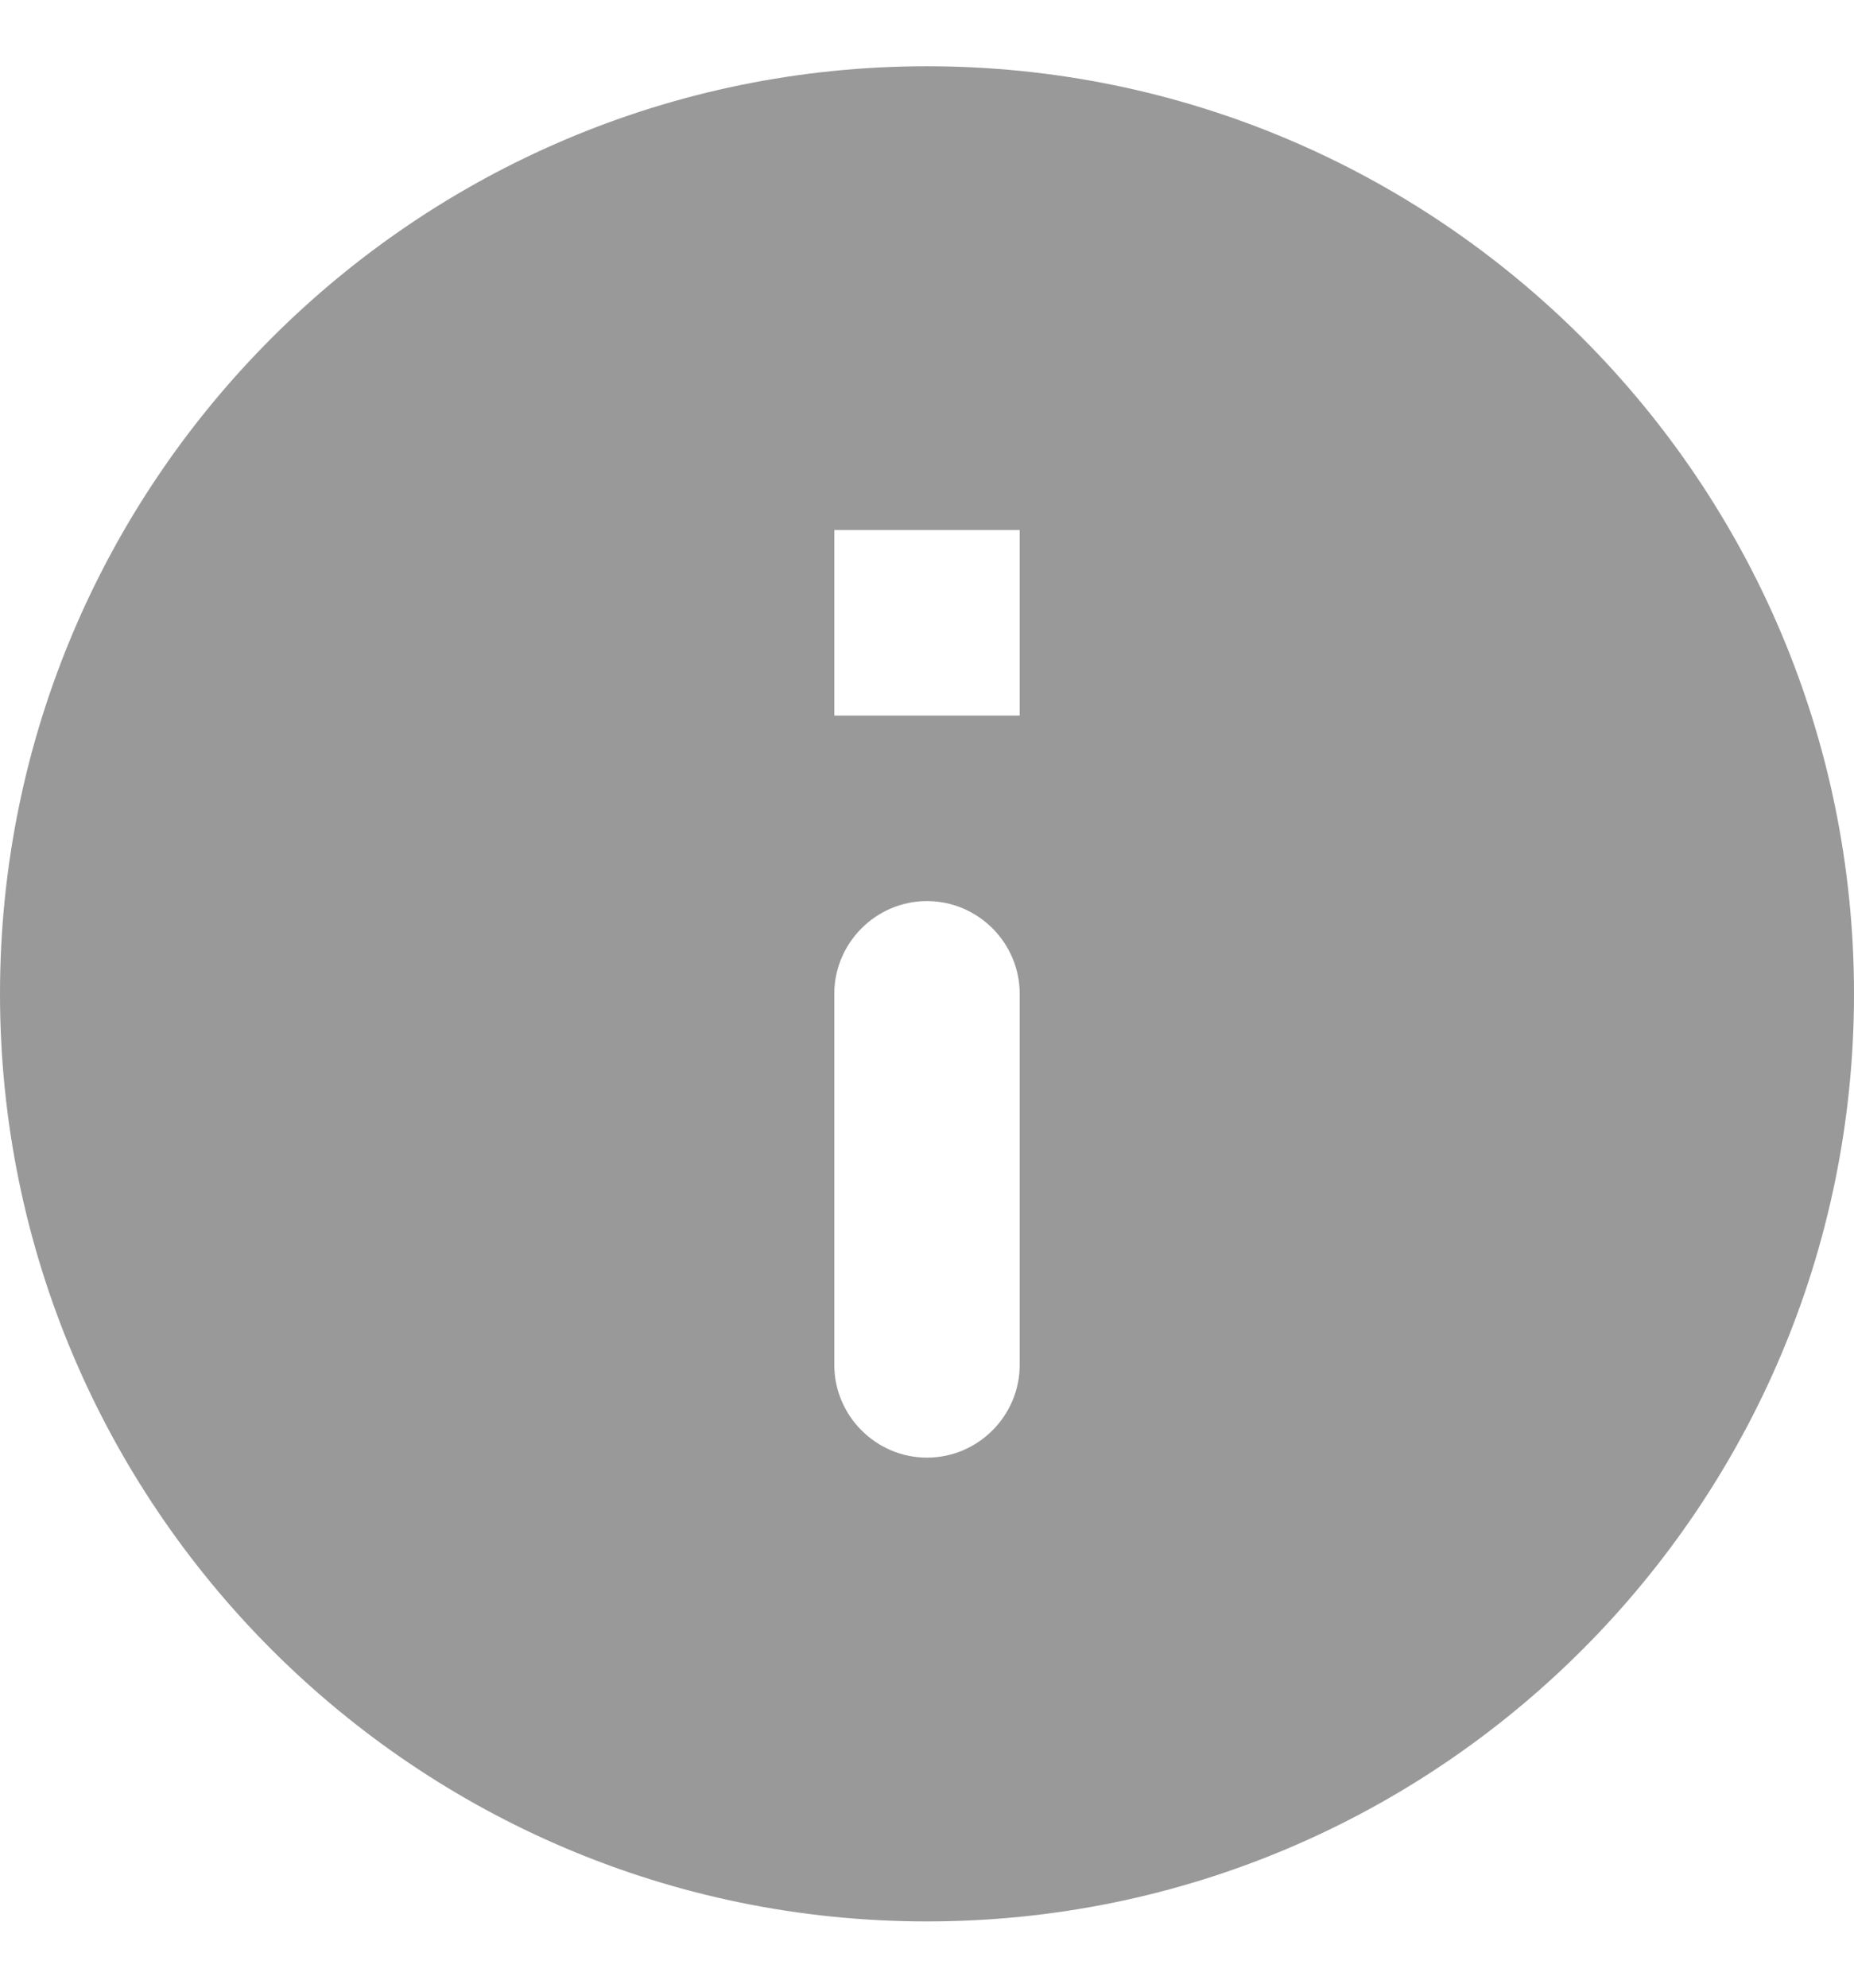 <svg width="14" height="15" viewBox="0 0 14 15" fill="none" xmlns="http://www.w3.org/2000/svg">
<path d="M7 0.5C3.136 0.5 0 3.636 0 7.5C0 11.364 3.136 14.5 7 14.5C10.864 14.5 14 11.364 14 7.5C14 3.636 10.864 0.5 7 0.5ZM7 11C6.615 11 6.3 10.685 6.3 10.3V7.5C6.3 7.115 6.615 6.8 7 6.8C7.385 6.8 7.7 7.115 7.7 7.5V10.3C7.7 10.685 7.385 11 7 11ZM7.7 5.4H6.3V4H7.7V5.4Z" fill="#999999"/>
</svg>
